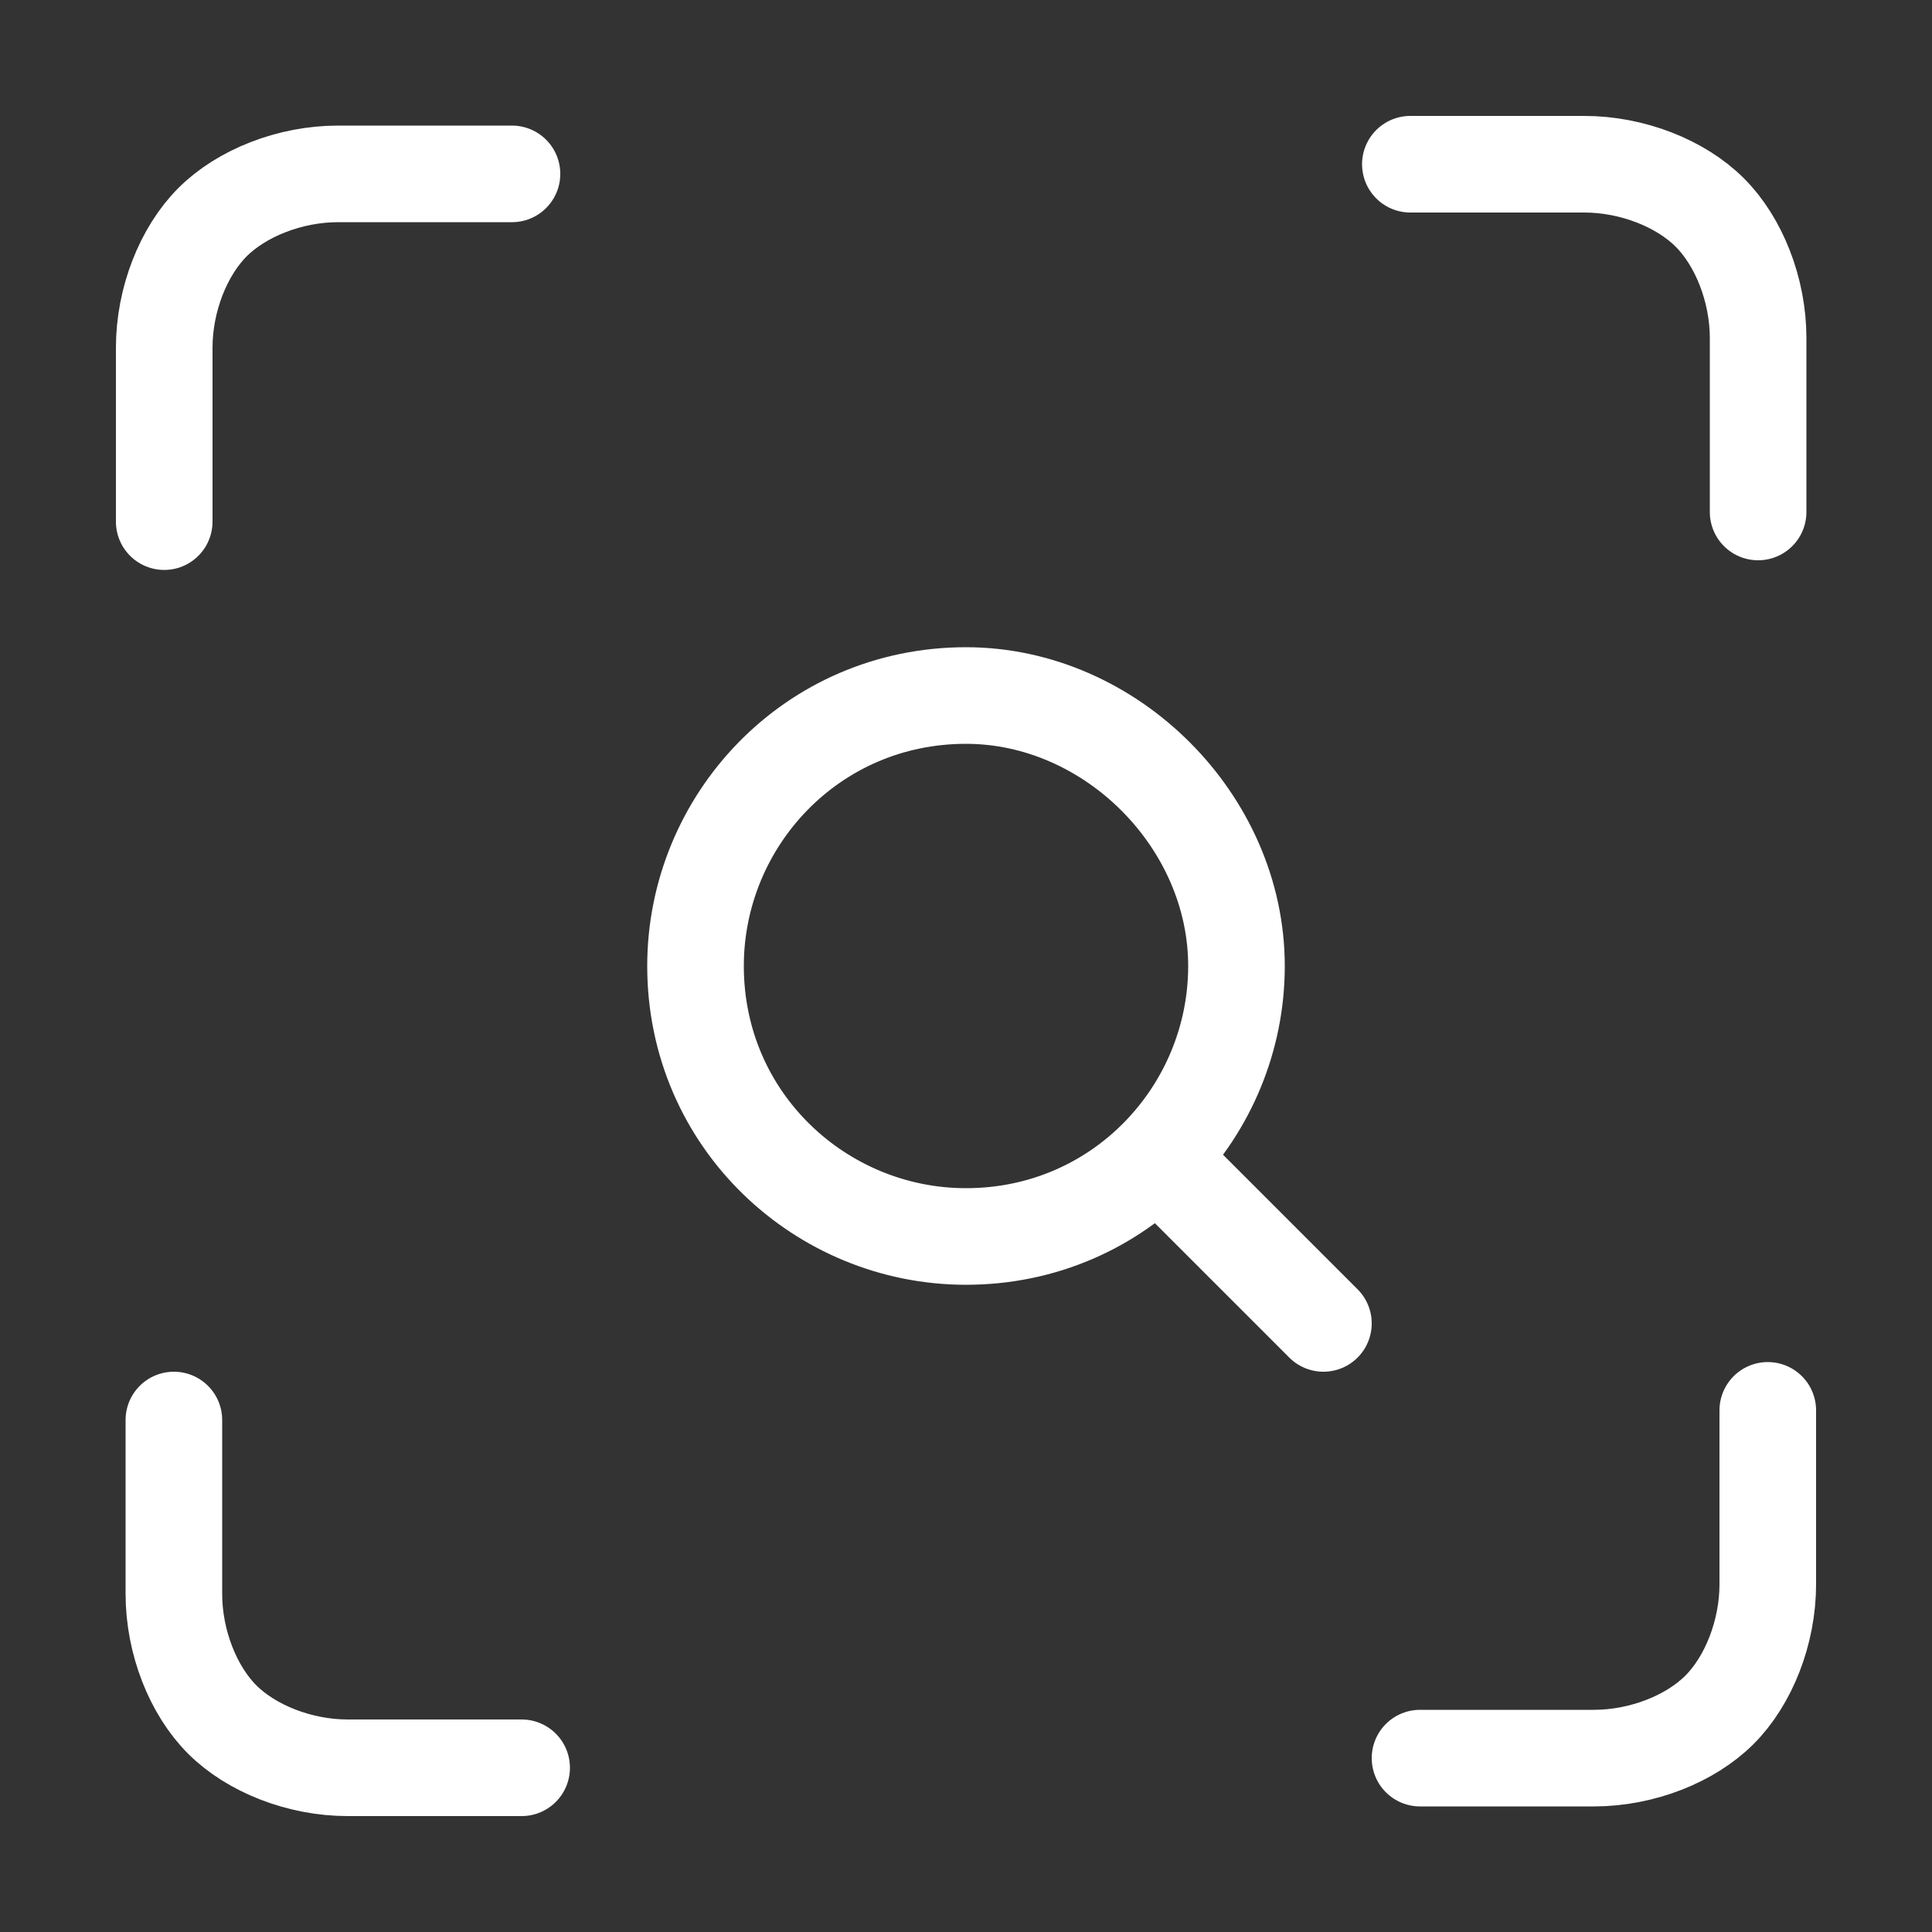 <?xml version="1.0" encoding="utf-8"?>
<!-- Generator: Adobe Illustrator 24.0.1, SVG Export Plug-In . SVG Version: 6.00 Build 0)  -->
<svg version="1.1" id="图层_1" xmlns="http://www.w3.org/2000/svg" xmlns:xlink="http://www.w3.org/1999/xlink" x="0px" y="0px"
	 viewBox="0 0 20 20" style="enable-background:new 0 0 20 20;" xml:space="preserve">
<rect x="0" y="0" width="20" height="20" fill="#333333" stroke="none"/>
<style type="text/css">
	.st0{fill:none;stroke:#FFFFFF;stroke-linecap:round;stroke-linejoin:round;}
</style>
<path class="st0" d="M1.7,5.4V3.6c0-0.5,0.2-1,0.5-1.3c0.3-0.3,0.8-0.5,1.3-0.5h1.8 M14.6,1.7h1.8c0.5,0,1,0.2,1.3,0.5
	c0.3,0.3,0.5,0.8,0.5,1.3v1.8 M18.3,14.6v1.8c0,0.5-0.2,1-0.5,1.3c-0.3,0.3-0.8,0.5-1.3,0.5h-1.8 M5.4,18.3H3.6
	c-0.5,0-1-0.2-1.3-0.5c-0.3-0.3-0.5-0.8-0.5-1.3v-1.8 M13.7,13.7l-1.7-1.7 M12.8,10c0,1.5-1.2,2.8-2.8,2.8c-1.5,0-2.8-1.2-2.8-2.8
	c0-1.5,1.2-2.8,2.8-2.8C11.5,7.2,12.8,8.5,12.8,10z"/>
</svg>
